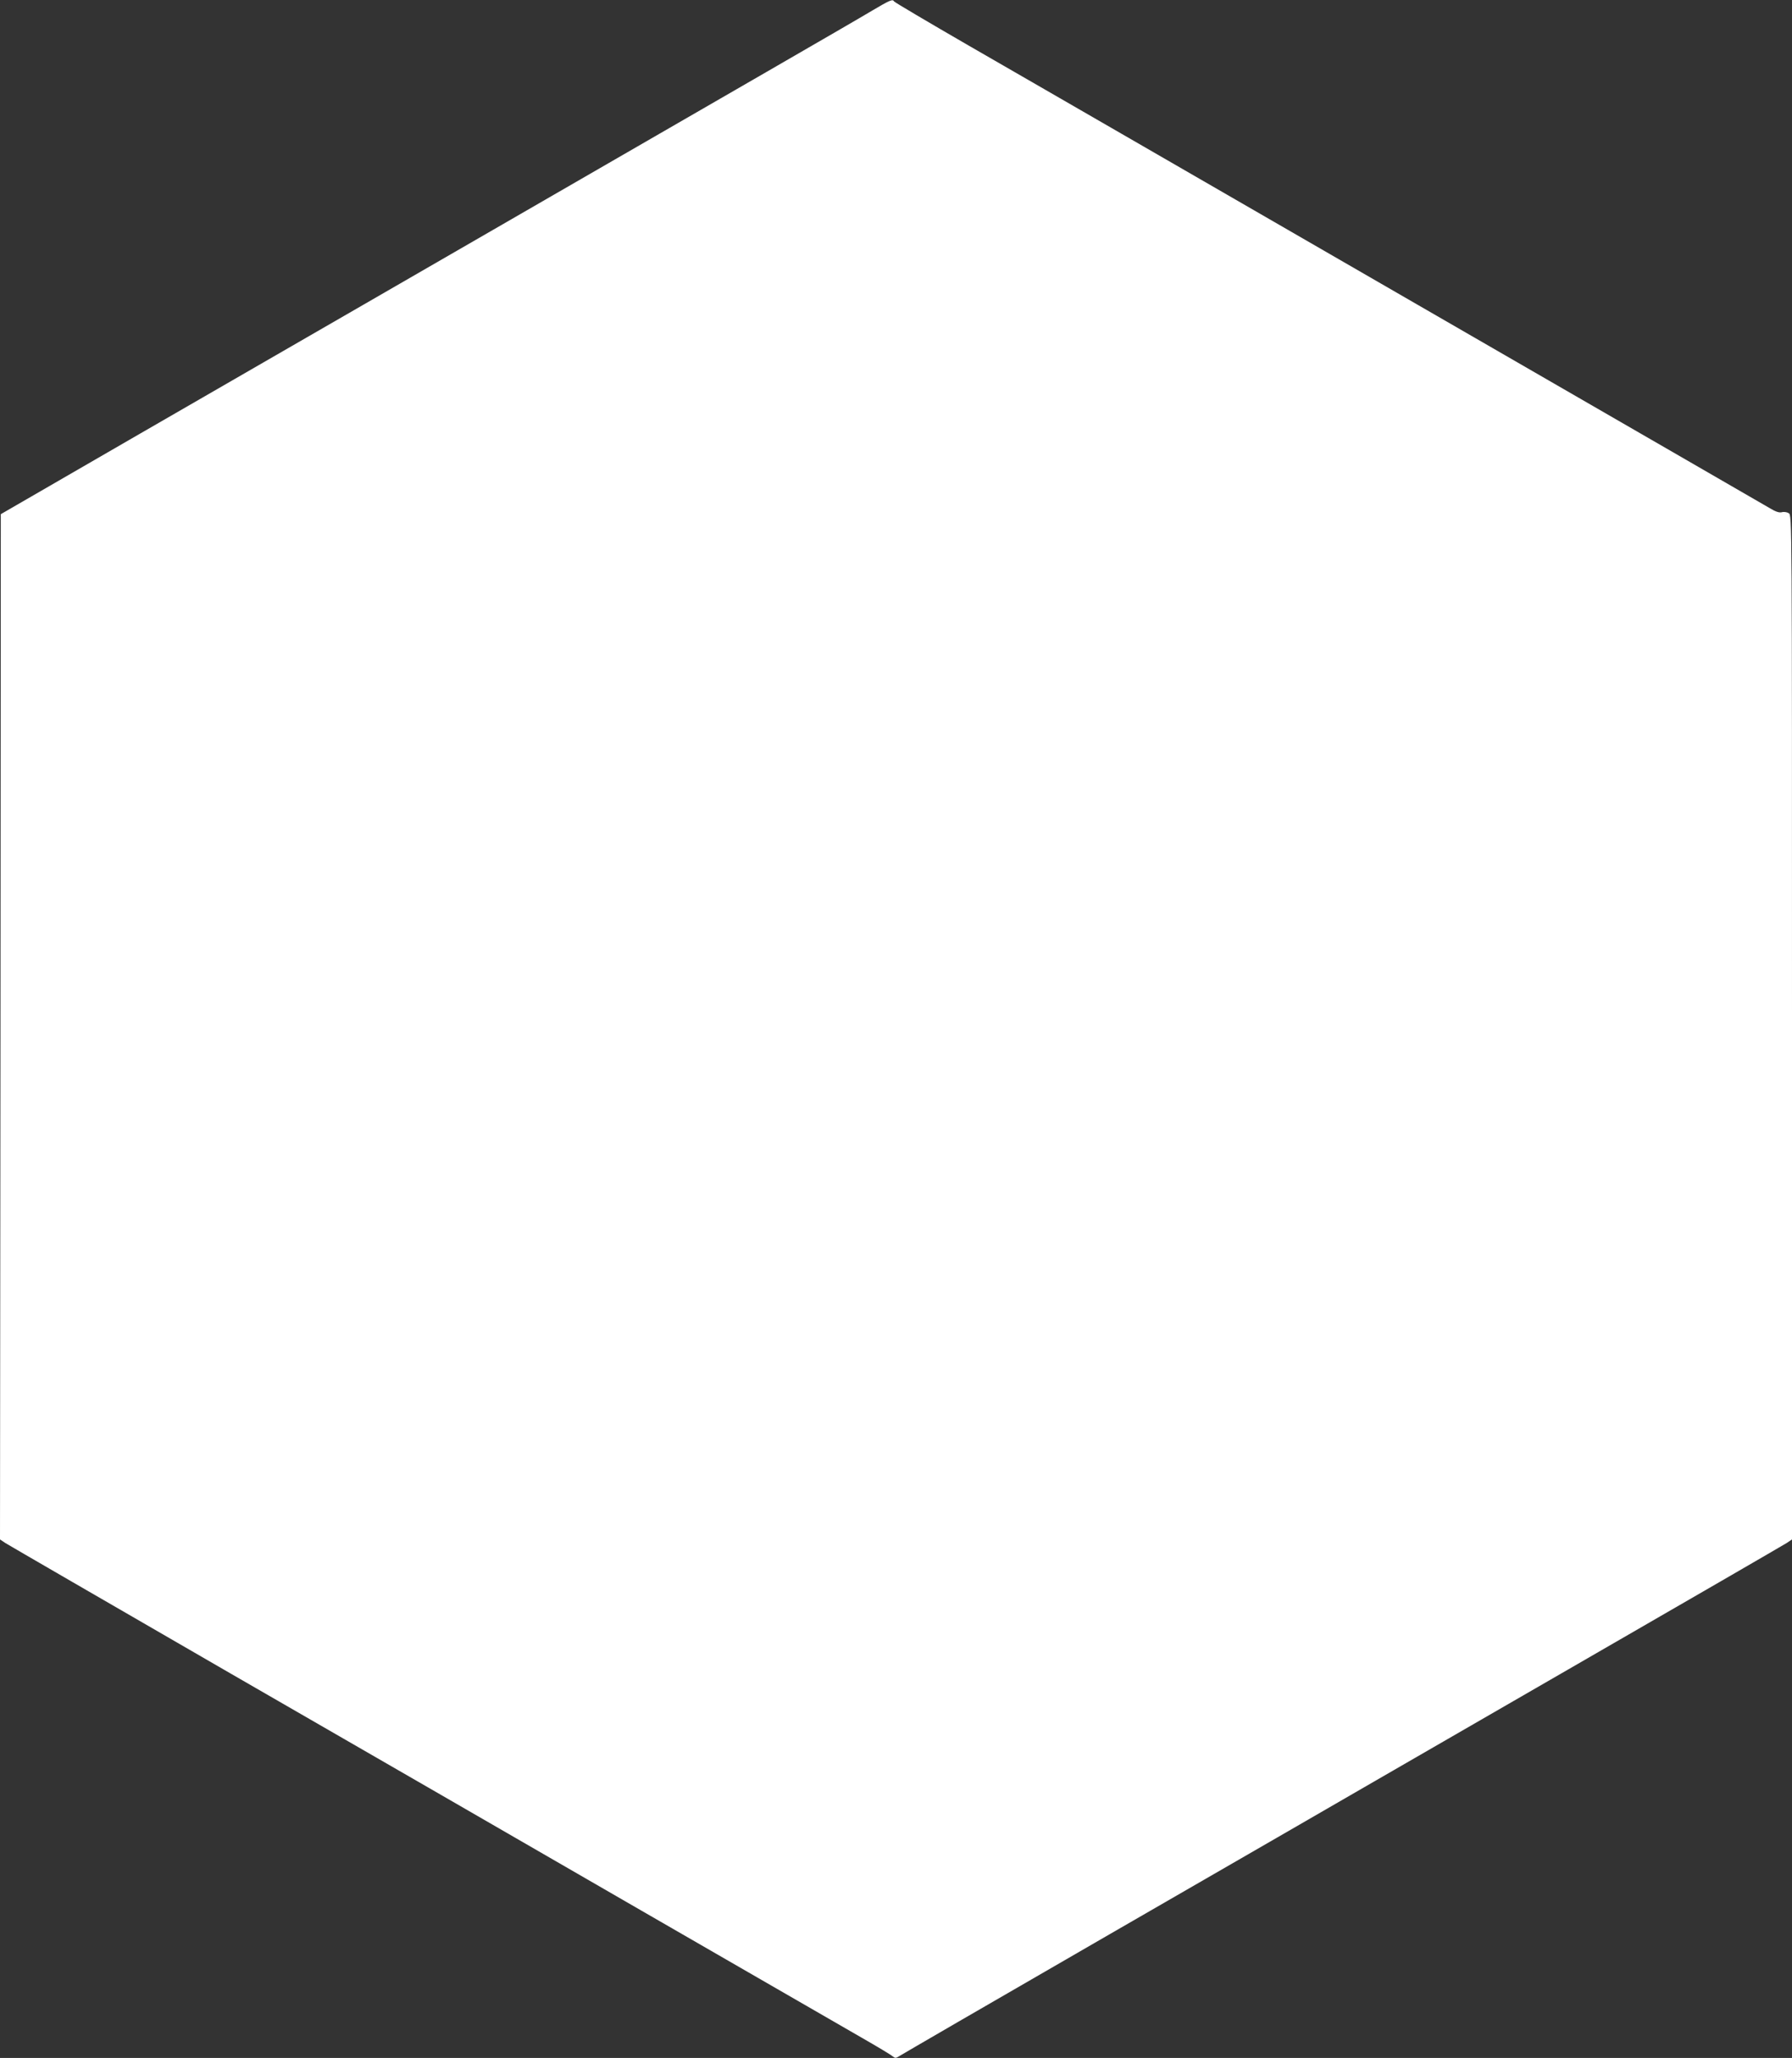 <?xml version="1.0" standalone="no"?>
<!DOCTYPE svg PUBLIC "-//W3C//DTD SVG 20010904//EN"
 "http://www.w3.org/TR/2001/REC-SVG-20010904/DTD/svg10.dtd">
<svg version="1.0" xmlns="http://www.w3.org/2000/svg"
 width="1115pt" height="1280pt" viewBox="0 0 1115 1280"
 preserveAspectRatio="xMidYMid meet">
<rect x="0" y="0" width="1115" height="1280" fill="#333333" stroke="none"/>
<g transform="translate(0,1280) scale(0.1,-0.1)"
fill="#ffffff" stroke="none">
<path d="M5430 12736 c-58 -35 -355 -207 -660 -383 -649 -375 -1765 -1019
-2510 -1449 -289 -166 -914 -528 -1390 -802 l-865 -500 -2 -3188 -3 -3189 33
-22 c17 -11 646 -375 1397 -809 751 -433 1903 -1097 2560 -1477 657 -379 1274
-735 1370 -790 96 -55 183 -107 193 -116 16 -13 21 -13 40 -1 26 16 525 306
1312 760 308 178 776 448 1040 600 264 153 1079 623 1810 1045 732 422 1345
777 1362 788 l33 22 0 3185 c0 3181 0 3185 -20 3198 -11 7 -31 10 -44 6 -16
-4 -39 4 -72 24 -27 16 -299 173 -604 349 -557 322 -2539 1465 -3435 1983
-264 152 -689 398 -945 545 -256 148 -466 272 -468 277 -7 15 -27 6 -132 -56z"/>
</g>
</svg>
